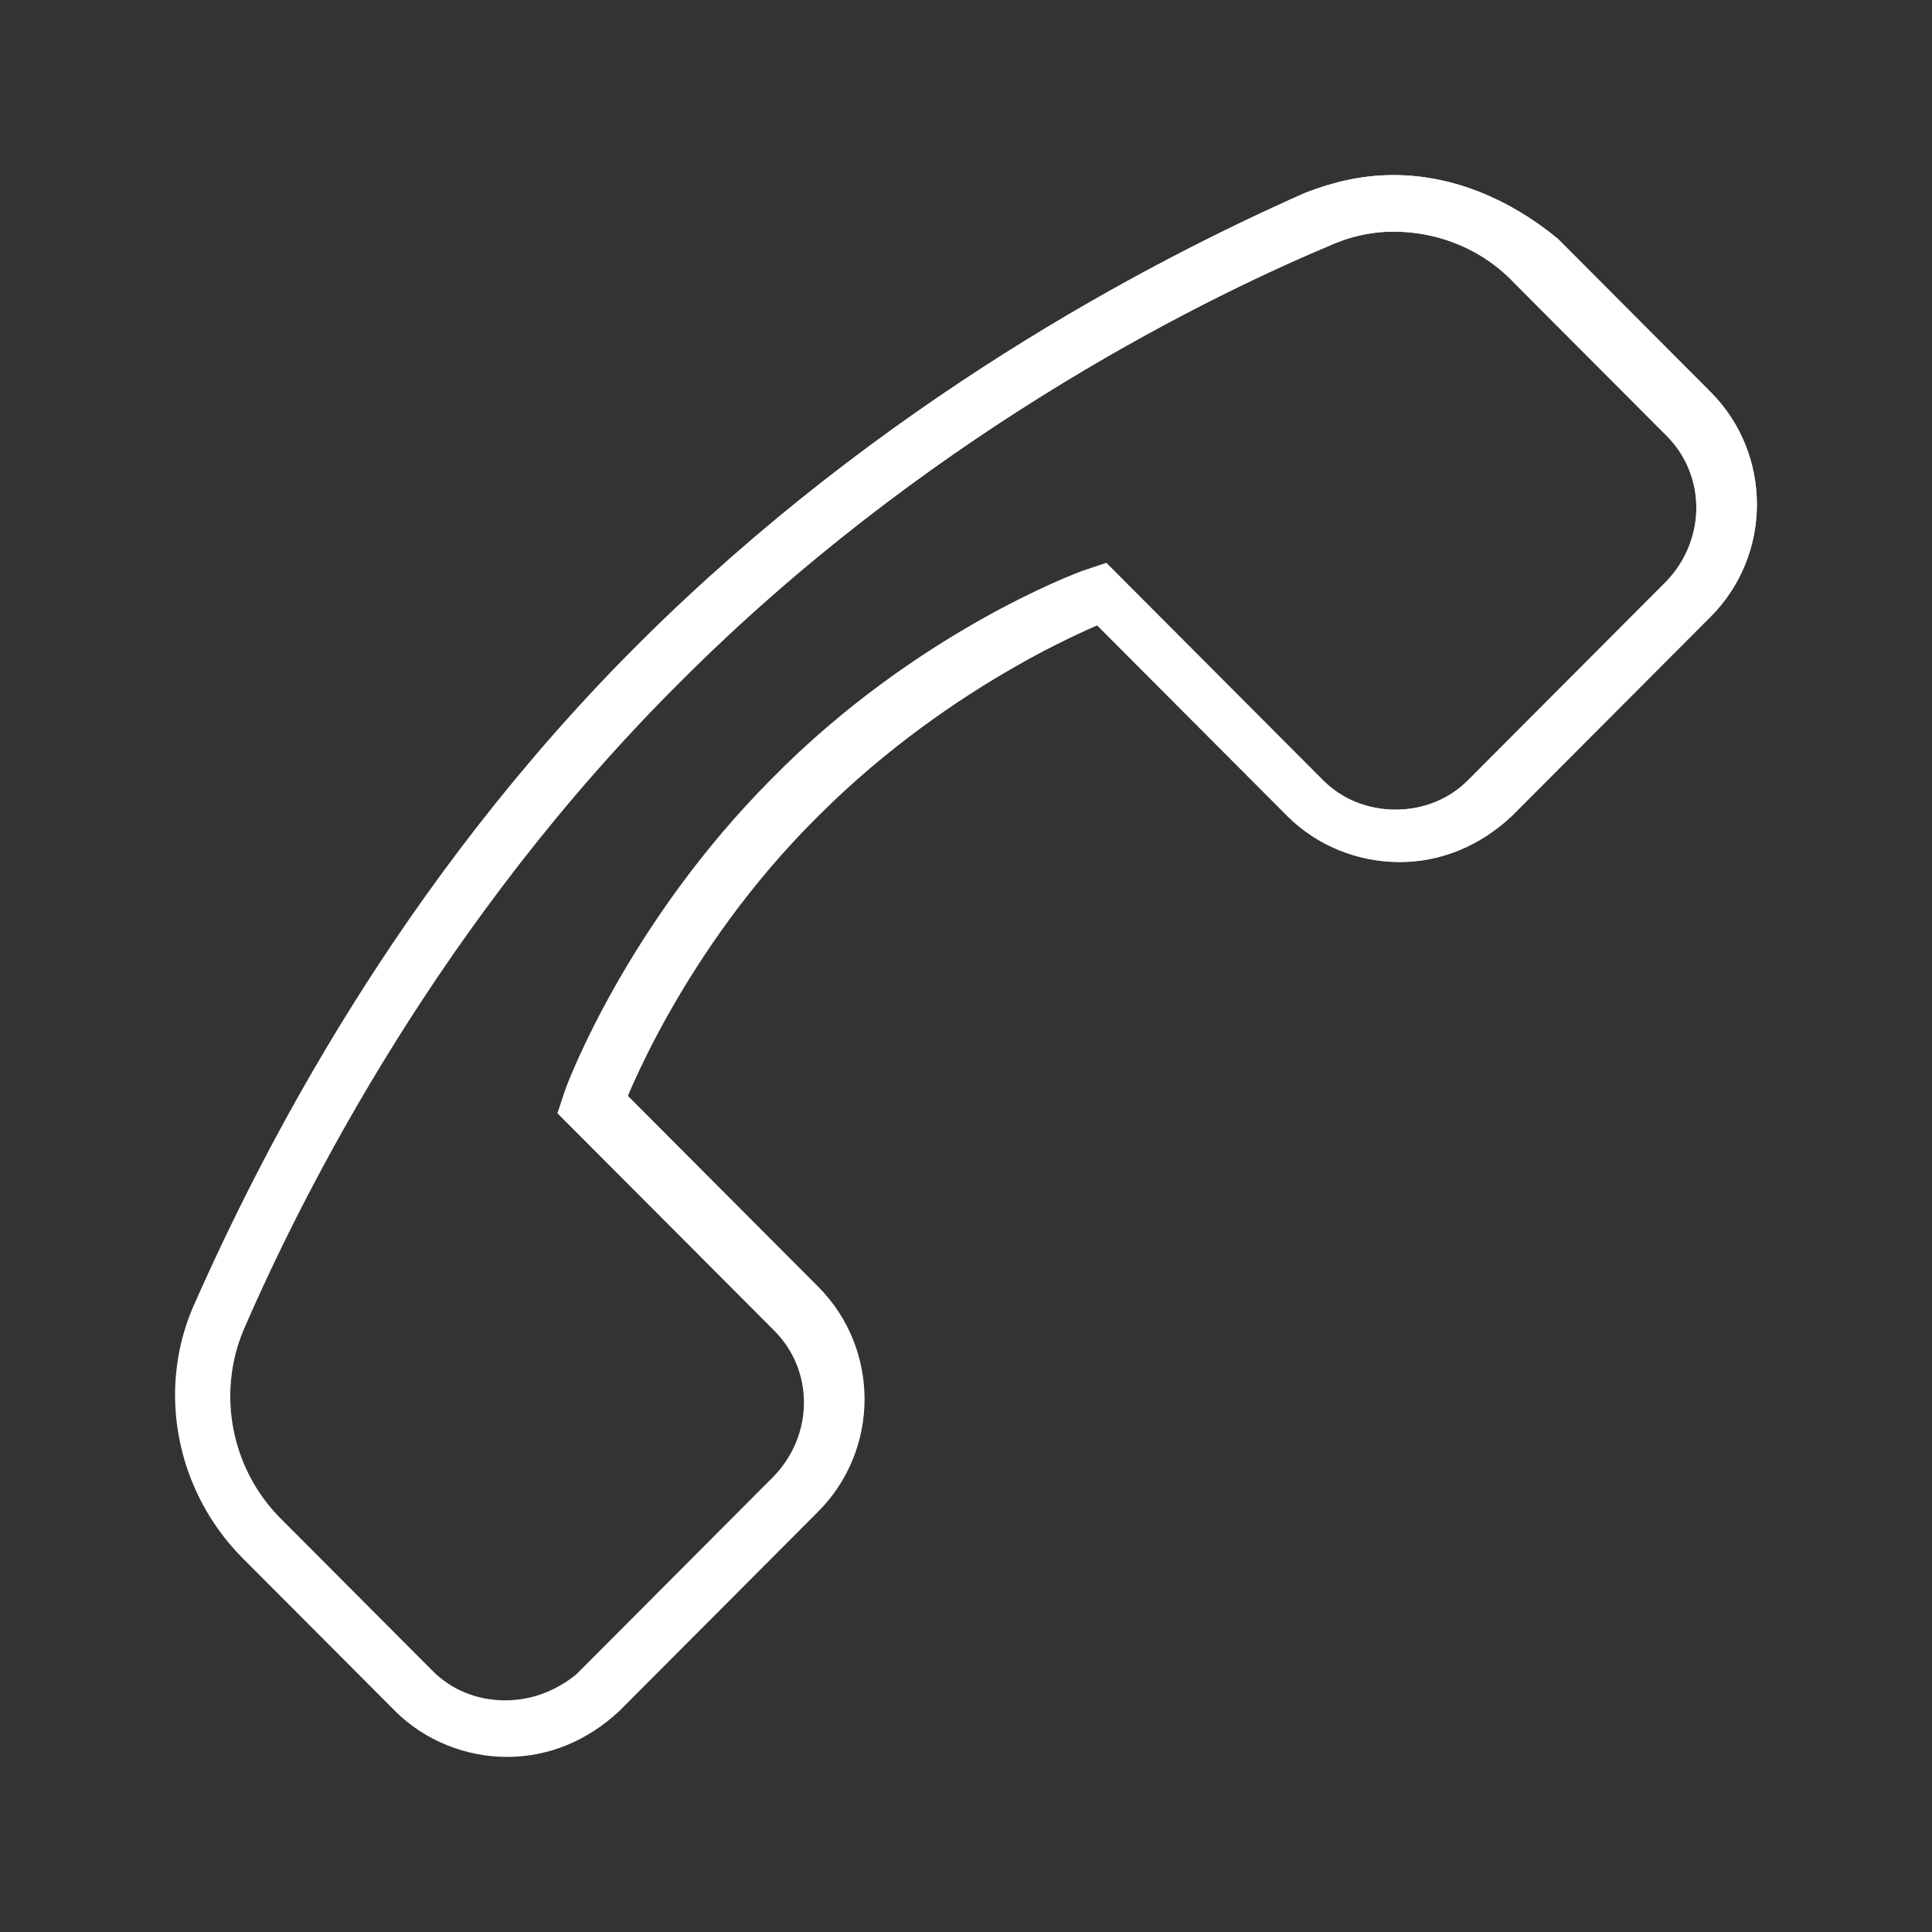 <svg width="80" height="80" viewBox="0 0 80 80" fill="none" xmlns="http://www.w3.org/2000/svg">
<rect x="0" y="0" width="80" height="80" fill="#333333" stroke="none"/>
<g id="icons8-call 1">
<g id="Vector">
<path d="M57.702 8.842C59.802 8.842 61.817 9.684 63.245 11.2L69.543 17.516C71.475 19.453 71.475 22.568 69.543 24.59L61.313 32.842C60.389 33.768 59.13 34.274 57.786 34.274C56.442 34.274 55.183 33.768 54.259 32.842L46.029 24.59L45.609 24.168L45.105 24.337C44.853 24.421 38.302 26.863 32.507 32.758C26.629 38.653 24.193 45.137 24.109 45.389L23.941 45.895L24.361 46.316L32.591 54.568C34.523 56.505 34.523 59.621 32.591 61.642L24.361 69.895C23.437 70.653 22.262 71.158 20.918 71.158C19.574 71.158 18.314 70.653 17.391 69.726L11.092 63.41C8.824 61.137 8.153 57.684 9.412 54.737C11.932 48.926 17.642 37.642 27.636 27.705C37.63 17.684 48.884 11.958 54.679 9.516C55.602 9.095 56.61 8.842 57.702 8.842ZM57.702 8C56.526 8 55.434 8.253 54.343 8.674C47.876 11.537 36.958 17.263 27.049 27.116C17.139 36.968 11.512 48 8.656 54.484C7.313 57.684 8.069 61.474 10.588 64L16.887 70.316C17.979 71.41 19.49 72 21.002 72C22.514 72 23.941 71.41 25.117 70.316L33.347 62.063C35.615 59.789 35.615 56.084 33.347 53.81L25.117 45.558C25.117 45.558 27.552 38.989 33.347 33.263C39.142 27.453 45.609 25.011 45.609 25.011L53.839 33.263C54.931 34.358 56.442 34.947 57.954 34.947C59.466 34.947 60.893 34.358 62.069 33.263L70.299 25.011C72.567 22.737 72.567 19.032 70.299 16.758L64.001 10.442C62.153 8.926 59.97 8 57.702 8Z" fill="white"/>
<path d="M57.702 8.842C59.802 8.842 61.817 9.684 63.245 11.2L69.543 17.516C71.475 19.453 71.475 22.568 69.543 24.59L61.313 32.842C60.389 33.768 59.13 34.274 57.786 34.274C56.442 34.274 55.183 33.768 54.259 32.842L46.029 24.59L45.609 24.168L45.105 24.337C44.853 24.421 38.302 26.863 32.507 32.758C26.629 38.653 24.193 45.137 24.109 45.389L23.941 45.895L24.361 46.316L32.591 54.568C34.523 56.505 34.523 59.621 32.591 61.642L24.361 69.895C23.437 70.653 22.262 71.158 20.918 71.158C19.574 71.158 18.314 70.653 17.391 69.726L11.092 63.41C8.824 61.137 8.153 57.684 9.412 54.737C11.932 48.926 17.642 37.642 27.636 27.705C37.63 17.684 48.884 11.958 54.679 9.516C55.602 9.095 56.61 8.842 57.702 8.842ZM57.702 8C56.526 8 55.434 8.253 54.343 8.674C47.876 11.537 36.958 17.263 27.049 27.116C17.139 36.968 11.512 48 8.656 54.484C7.313 57.684 8.069 61.474 10.588 64L16.887 70.316C17.979 71.41 19.49 72 21.002 72C22.514 72 23.941 71.41 25.117 70.316L33.347 62.063C35.615 59.789 35.615 56.084 33.347 53.81L25.117 45.558C25.117 45.558 27.552 38.989 33.347 33.263C39.142 27.453 45.609 25.011 45.609 25.011L53.839 33.263C54.931 34.358 56.442 34.947 57.954 34.947C59.466 34.947 60.893 34.358 62.069 33.263L70.299 25.011C72.567 22.737 72.567 19.032 70.299 16.758L64.001 10.442C62.153 8.926 59.97 8 57.702 8Z" fill="url(#paint0_linear_3625_72612)"/>
<path d="M57.702 8.842C59.802 8.842 61.817 9.684 63.245 11.2L69.543 17.516C71.475 19.453 71.475 22.568 69.543 24.59L61.313 32.842C60.389 33.768 59.13 34.274 57.786 34.274C56.442 34.274 55.183 33.768 54.259 32.842L46.029 24.59L45.609 24.168L45.105 24.337C44.853 24.421 38.302 26.863 32.507 32.758C26.629 38.653 24.193 45.137 24.109 45.389L23.941 45.895L24.361 46.316L32.591 54.568C34.523 56.505 34.523 59.621 32.591 61.642L24.361 69.895C23.437 70.653 22.262 71.158 20.918 71.158C19.574 71.158 18.314 70.653 17.391 69.726L11.092 63.41C8.824 61.137 8.153 57.684 9.412 54.737C11.932 48.926 17.642 37.642 27.636 27.705C37.63 17.684 48.884 11.958 54.679 9.516C55.602 9.095 56.61 8.842 57.702 8.842ZM57.702 8C56.526 8 55.434 8.253 54.343 8.674C47.876 11.537 36.958 17.263 27.049 27.116C17.139 36.968 11.512 48 8.656 54.484C7.313 57.684 8.069 61.474 10.588 64L16.887 70.316C17.979 71.41 19.49 72 21.002 72C22.514 72 23.941 71.41 25.117 70.316L33.347 62.063C35.615 59.789 35.615 56.084 33.347 53.81L25.117 45.558C25.117 45.558 27.552 38.989 33.347 33.263C39.142 27.453 45.609 25.011 45.609 25.011L53.839 33.263C54.931 34.358 56.442 34.947 57.954 34.947C59.466 34.947 60.893 34.358 62.069 33.263L70.299 25.011C72.567 22.737 72.567 19.032 70.299 16.758L64.001 10.442C62.153 8.926 59.97 8 57.702 8Z" stroke="white" stroke-width="1.5"/>
<path d="M57.702 8.842C59.802 8.842 61.817 9.684 63.245 11.2L69.543 17.516C71.475 19.453 71.475 22.568 69.543 24.59L61.313 32.842C60.389 33.768 59.13 34.274 57.786 34.274C56.442 34.274 55.183 33.768 54.259 32.842L46.029 24.59L45.609 24.168L45.105 24.337C44.853 24.421 38.302 26.863 32.507 32.758C26.629 38.653 24.193 45.137 24.109 45.389L23.941 45.895L24.361 46.316L32.591 54.568C34.523 56.505 34.523 59.621 32.591 61.642L24.361 69.895C23.437 70.653 22.262 71.158 20.918 71.158C19.574 71.158 18.314 70.653 17.391 69.726L11.092 63.41C8.824 61.137 8.153 57.684 9.412 54.737C11.932 48.926 17.642 37.642 27.636 27.705C37.63 17.684 48.884 11.958 54.679 9.516C55.602 9.095 56.61 8.842 57.702 8.842ZM57.702 8C56.526 8 55.434 8.253 54.343 8.674C47.876 11.537 36.958 17.263 27.049 27.116C17.139 36.968 11.512 48 8.656 54.484C7.313 57.684 8.069 61.474 10.588 64L16.887 70.316C17.979 71.41 19.49 72 21.002 72C22.514 72 23.941 71.41 25.117 70.316L33.347 62.063C35.615 59.789 35.615 56.084 33.347 53.81L25.117 45.558C25.117 45.558 27.552 38.989 33.347 33.263C39.142 27.453 45.609 25.011 45.609 25.011L53.839 33.263C54.931 34.358 56.442 34.947 57.954 34.947C59.466 34.947 60.893 34.358 62.069 33.263L70.299 25.011C72.567 22.737 72.567 19.032 70.299 16.758L64.001 10.442C62.153 8.926 59.97 8 57.702 8Z" stroke="url(#paint1_linear_3625_72612)" stroke-width="1.5"/>
</g>
</g>
<defs>
<linearGradient id="paint0_linear_3625_72612" x1="40" y1="8" x2="40" y2="72" gradientUnits="userSpaceOnUse">
<stop stop-color="white"/>
<stop offset="1" stop-color="white" stop-opacity="0"/>
</linearGradient>
<linearGradient id="paint1_linear_3625_72612" x1="40" y1="8" x2="40" y2="72" gradientUnits="userSpaceOnUse">
<stop stop-color="white"/>
<stop offset="1" stop-color="white" stop-opacity="0"/>
</linearGradient>
</defs>
</svg>
